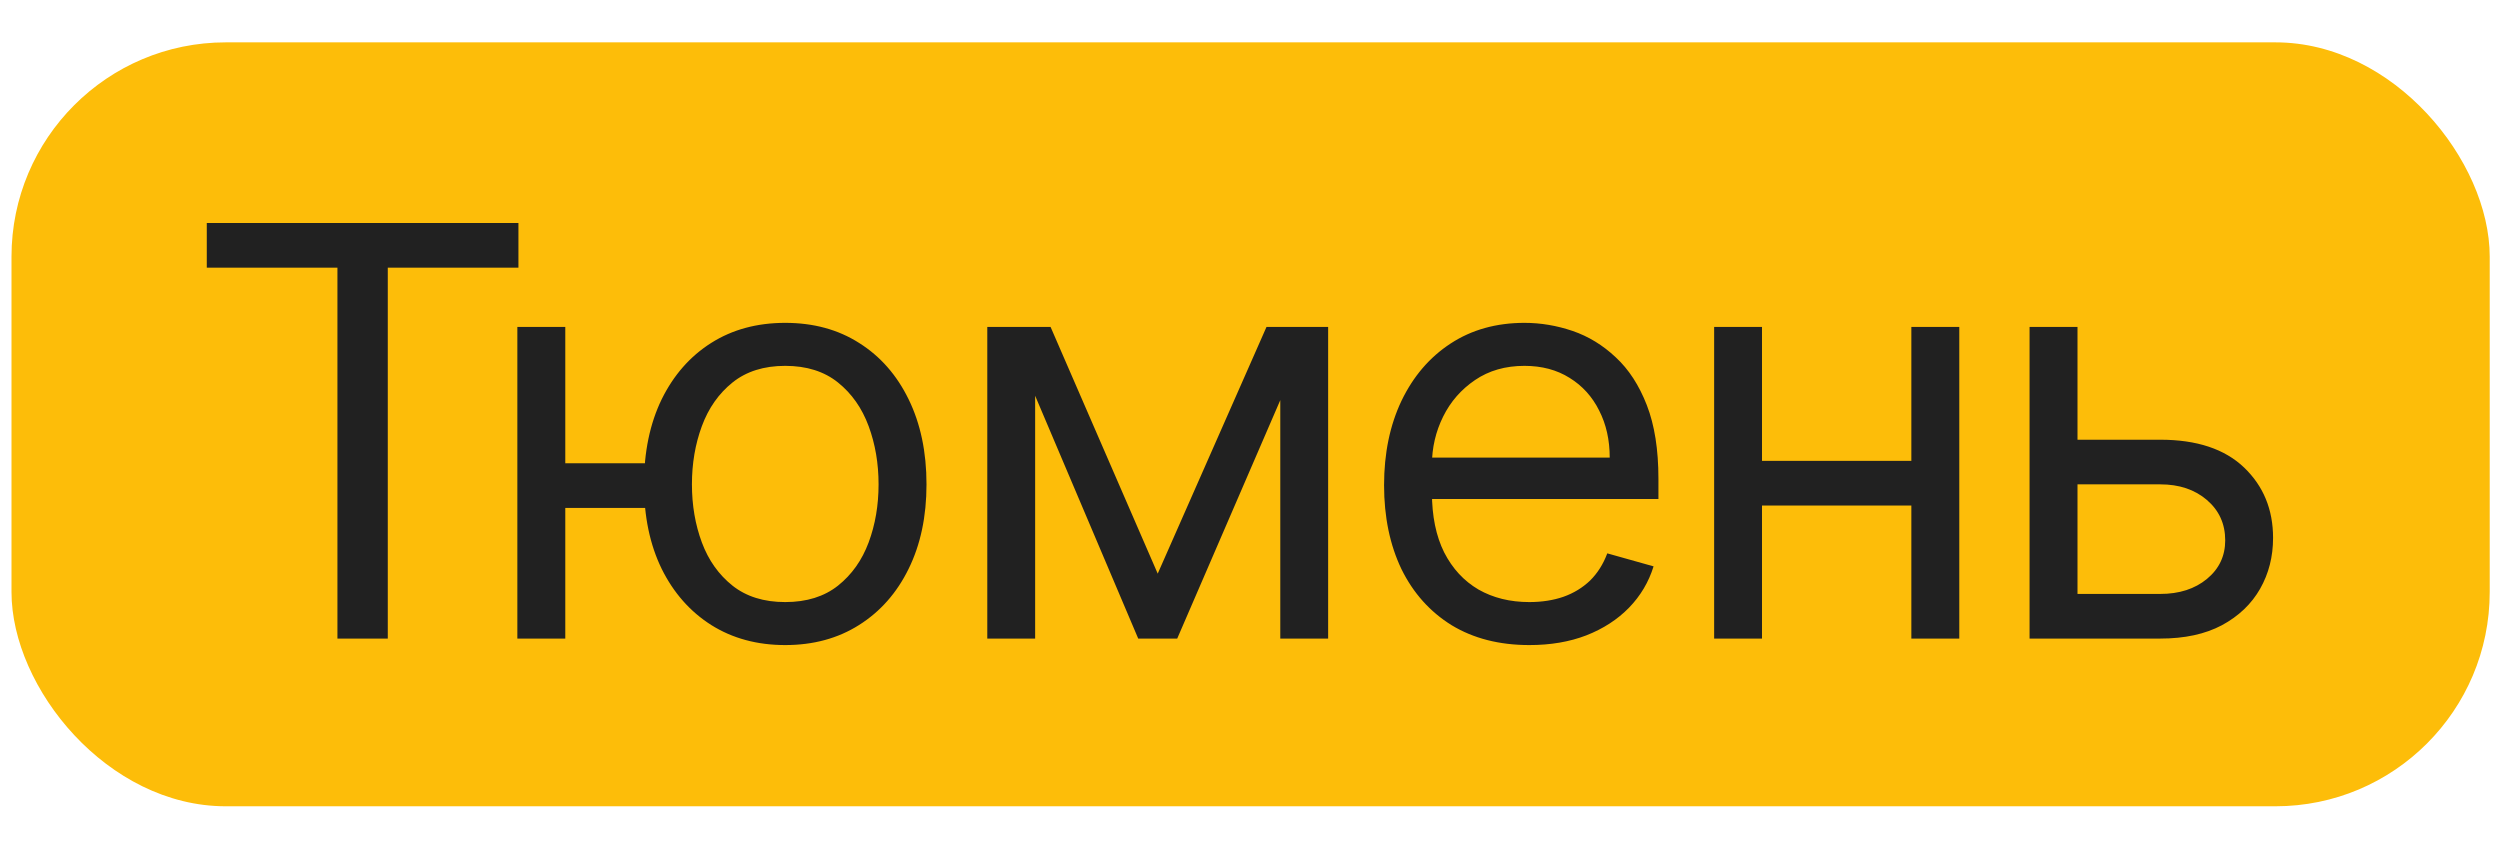 <?xml version="1.0" encoding="UTF-8"?> <svg xmlns="http://www.w3.org/2000/svg" width="35" height="12" viewBox="0 0 35 12" fill="none"><rect x="0.161" y="0.593" width="34.695" height="10.695" rx="3" fill="#FDBD09"></rect><path d="M2.895 3.747V3.122H7.258V3.747H5.429V8.94H4.724V3.747H2.895ZM9.653 6.486V7.111H7.346V6.486H9.653ZM7.914 4.577V8.94H7.243V4.577H7.914ZM10.993 9.031C10.6 9.031 10.254 8.937 9.957 8.75C9.661 8.562 9.43 8.3 9.263 7.963C9.099 7.626 9.016 7.232 9.016 6.781C9.016 6.327 9.099 5.93 9.263 5.591C9.43 5.252 9.661 4.988 9.957 4.801C10.254 4.613 10.6 4.52 10.993 4.52C11.387 4.52 11.732 4.613 12.027 4.801C12.325 4.988 12.556 5.252 12.721 5.591C12.887 5.93 12.971 6.327 12.971 6.781C12.971 7.232 12.887 7.626 12.721 7.963C12.556 8.3 12.325 8.562 12.027 8.75C11.732 8.937 11.387 9.031 10.993 9.031ZM10.993 8.429C11.293 8.429 11.539 8.352 11.732 8.199C11.925 8.045 12.068 7.844 12.161 7.594C12.254 7.344 12.3 7.073 12.3 6.781C12.3 6.489 12.254 6.218 12.161 5.966C12.068 5.714 11.925 5.51 11.732 5.355C11.539 5.2 11.293 5.122 10.993 5.122C10.694 5.122 10.448 5.2 10.255 5.355C10.062 5.51 9.919 5.714 9.826 5.966C9.733 6.218 9.687 6.489 9.687 6.781C9.687 7.073 9.733 7.344 9.826 7.594C9.919 7.844 10.062 8.045 10.255 8.199C10.448 8.352 10.694 8.429 10.993 8.429ZM16.208 8.031L17.731 4.577H18.367L16.481 8.94H15.935L14.083 4.577H14.708L16.208 8.031ZM14.492 4.577V8.94H13.822V4.577H14.492ZM17.924 8.94V4.577H18.594V8.94H17.924ZM21.411 9.031C20.991 9.031 20.628 8.938 20.323 8.753C20.02 8.565 19.786 8.304 19.621 7.969C19.459 7.631 19.377 7.239 19.377 6.792C19.377 6.345 19.459 5.952 19.621 5.611C19.786 5.268 20.015 5.001 20.309 4.809C20.604 4.616 20.949 4.52 21.343 4.52C21.57 4.52 21.795 4.558 22.016 4.633C22.238 4.709 22.44 4.832 22.621 5.003C22.803 5.171 22.948 5.395 23.056 5.673C23.164 5.952 23.218 6.294 23.218 6.702V6.986H19.854V6.406H22.536C22.536 6.16 22.487 5.94 22.388 5.747C22.292 5.554 22.154 5.401 21.974 5.29C21.796 5.178 21.585 5.122 21.343 5.122C21.076 5.122 20.845 5.188 20.65 5.321C20.457 5.452 20.308 5.622 20.204 5.832C20.1 6.042 20.047 6.268 20.047 6.508V6.895C20.047 7.224 20.104 7.504 20.218 7.733C20.334 7.96 20.494 8.133 20.698 8.253C20.903 8.37 21.14 8.429 21.411 8.429C21.587 8.429 21.746 8.404 21.888 8.355C22.032 8.304 22.156 8.228 22.261 8.128C22.365 8.025 22.445 7.899 22.502 7.747L23.15 7.929C23.082 8.149 22.967 8.342 22.806 8.508C22.645 8.673 22.446 8.802 22.209 8.895C21.973 8.986 21.707 9.031 21.411 9.031ZM26.918 6.452V7.077H24.509V6.452H26.918ZM24.668 4.577V8.94H23.998V4.577H24.668ZM27.43 4.577V8.94H26.759V4.577H27.43ZM28.994 6.156H30.244C30.755 6.156 31.146 6.286 31.417 6.545C31.688 6.805 31.823 7.133 31.823 7.531C31.823 7.792 31.763 8.03 31.641 8.244C31.52 8.456 31.342 8.626 31.107 8.753C30.872 8.878 30.585 8.94 30.244 8.94H28.414V4.577H29.085V8.315H30.244C30.509 8.315 30.727 8.245 30.897 8.105C31.067 7.965 31.153 7.785 31.153 7.565C31.153 7.334 31.067 7.146 30.897 7C30.727 6.854 30.509 6.781 30.244 6.781H28.994V6.156Z" fill="#212121"></path></svg> 